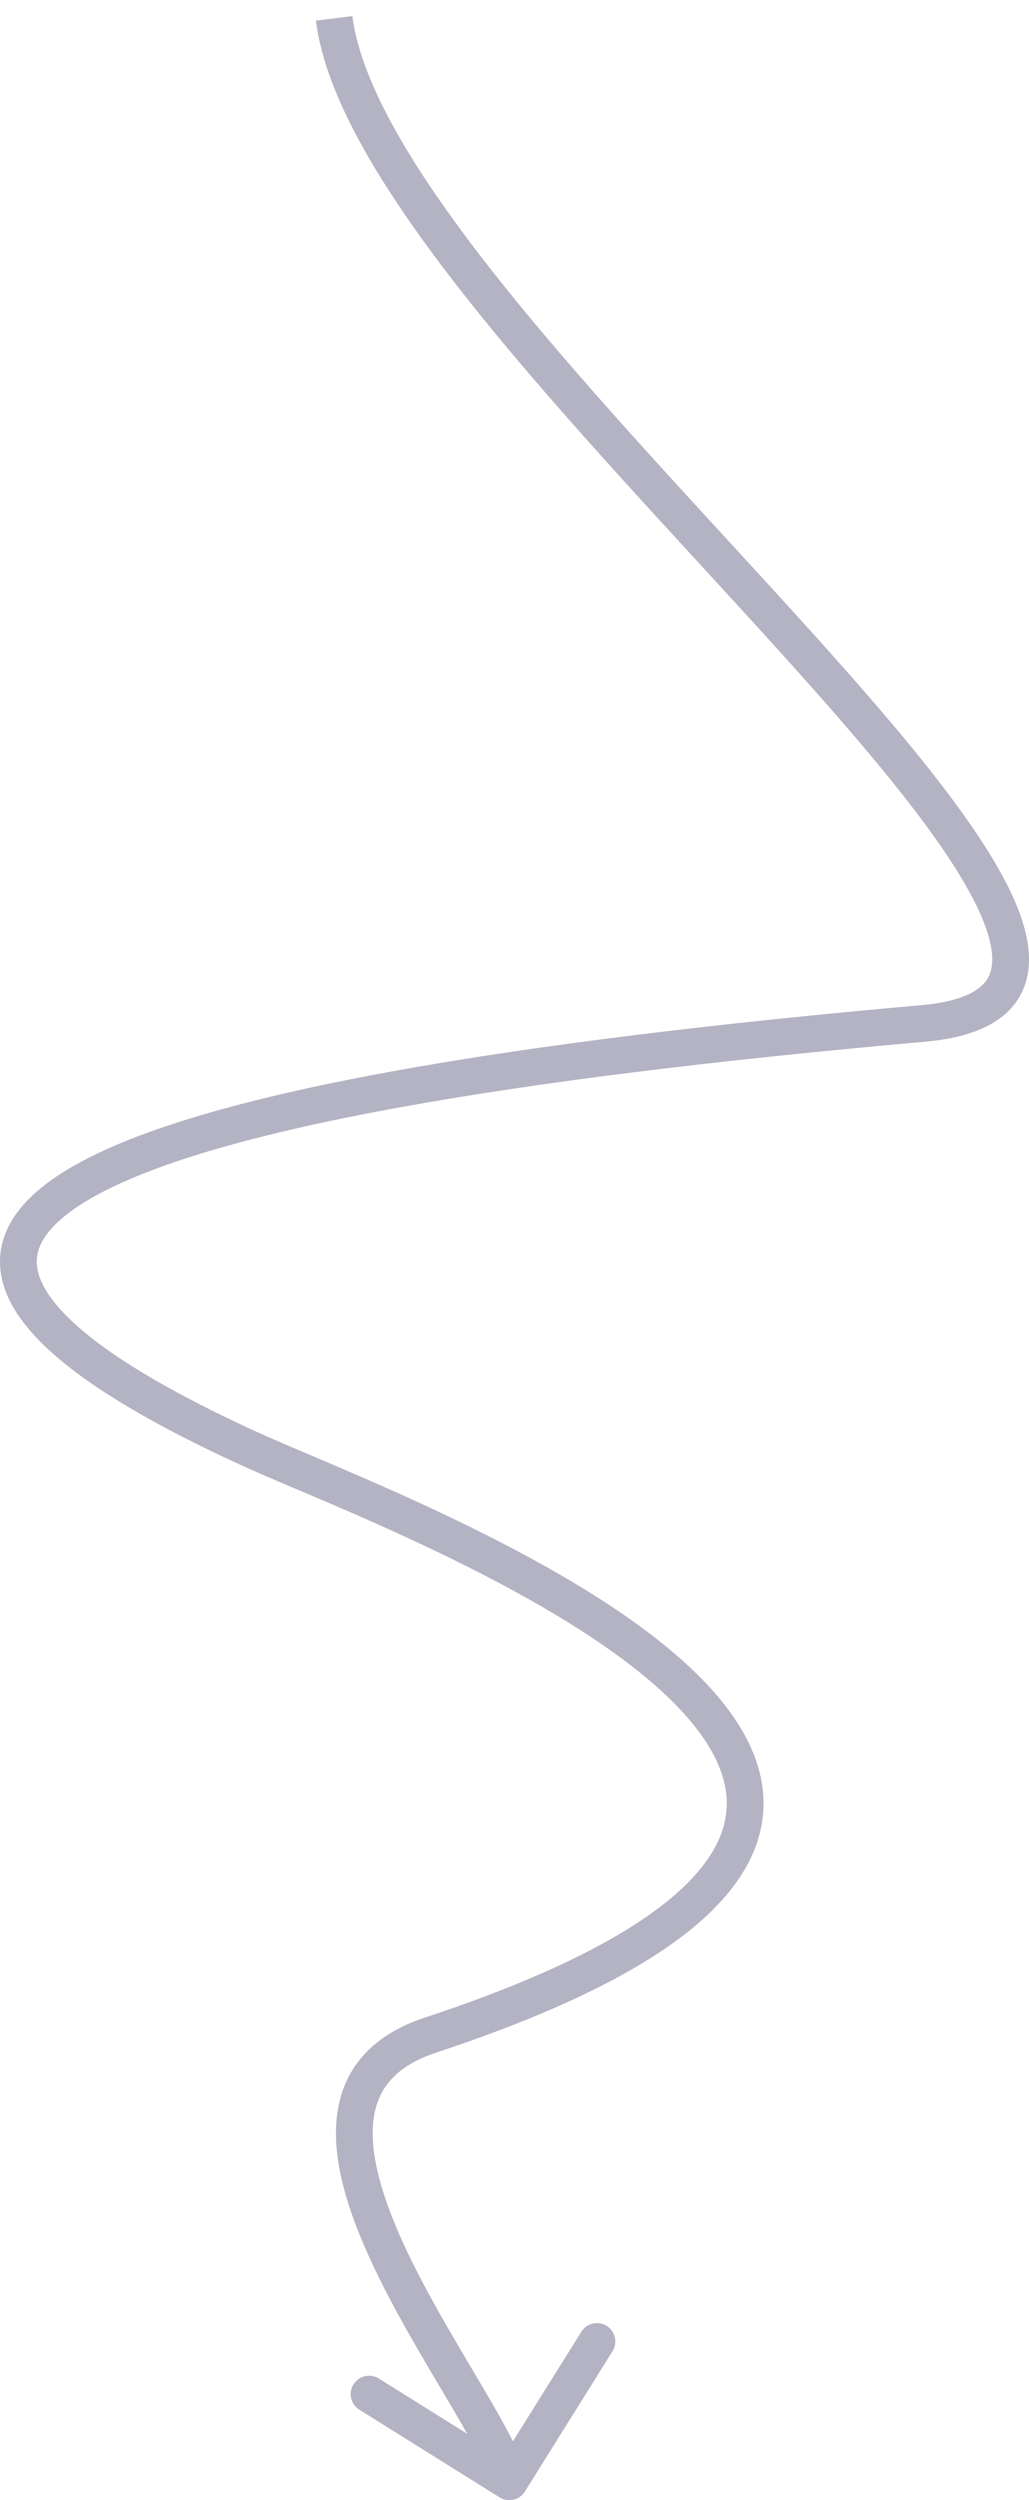 <svg width="56" height="136" viewBox="0 0 56 136" fill="none" xmlns="http://www.w3.org/2000/svg">
<path d="M50.234 55.672L50.146 54.676L50.234 55.672ZM13.778 78.899L14.192 77.988L13.778 78.899ZM23.428 110.701L23.742 111.651L23.428 110.701ZM27.187 135.848C27.655 136.141 28.272 135.998 28.565 135.53L33.335 127.898C33.628 127.43 33.485 126.813 33.017 126.52C32.549 126.227 31.932 126.37 31.639 126.838L27.399 133.622L20.615 129.382C20.147 129.089 19.53 129.232 19.237 129.7C18.944 130.168 19.087 130.785 19.555 131.078L27.187 135.848ZM17.194 1.124C17.486 3.464 18.579 6.035 20.141 8.705C21.711 11.388 23.797 14.242 26.151 17.156C30.854 22.976 36.717 29.146 41.824 34.77C46.982 40.451 51.306 45.511 53.124 49.227C54.05 51.12 54.167 52.351 53.82 53.089C53.503 53.764 52.572 54.461 50.146 54.676L50.323 56.668C52.93 56.437 54.839 55.625 55.631 53.938C56.394 52.313 55.887 50.324 54.92 48.348C52.952 44.326 48.407 39.046 43.305 33.426C38.151 27.75 32.361 21.659 27.707 15.899C25.384 13.023 23.366 10.257 21.867 7.695C20.362 5.122 19.422 2.824 19.178 0.876L17.194 1.124ZM50.146 54.676C38.917 55.672 29.278 56.843 21.565 58.238C13.882 59.627 8.012 61.255 4.389 63.208C2.585 64.181 1.207 65.303 0.506 66.638C-0.238 68.054 -0.147 69.563 0.684 71.043C1.482 72.465 2.963 73.874 5.037 75.298C7.126 76.731 9.894 78.232 13.364 79.809L14.192 77.988C10.781 76.438 8.127 74.993 6.169 73.649C4.195 72.294 3.006 71.094 2.428 70.064C1.881 69.091 1.89 68.303 2.276 67.568C2.705 66.752 3.67 65.868 5.338 64.968C8.663 63.176 14.264 61.59 21.921 60.206C29.55 58.826 39.123 57.662 50.323 56.668L50.146 54.676ZM13.364 79.809C15.471 80.767 19.457 82.328 23.88 84.454C28.274 86.567 32.87 89.137 35.962 91.954C37.507 93.362 38.613 94.775 39.16 96.161C39.693 97.51 39.709 98.851 39.041 100.234C38.353 101.658 36.898 103.215 34.305 104.842C31.721 106.464 28.075 108.114 23.114 109.752L23.742 111.651C28.789 109.984 32.599 108.274 35.369 106.536C38.131 104.802 39.928 102.996 40.842 101.104C41.775 99.172 41.739 97.246 41.02 95.426C40.316 93.644 38.969 91.988 37.309 90.476C33.991 87.452 29.173 84.78 24.747 82.652C20.351 80.538 16.112 78.861 14.192 77.988L13.364 79.809ZM23.114 109.752C21.607 110.25 20.452 110.987 19.646 111.957C18.835 112.931 18.431 114.073 18.317 115.281C18.095 117.643 18.973 120.336 20.142 122.886C21.324 125.464 22.887 128.065 24.189 130.263C24.847 131.373 25.434 132.373 25.89 133.238C26.356 134.121 26.64 134.781 26.743 135.225L28.691 134.775C28.526 134.058 28.132 133.201 27.659 132.304C27.176 131.389 26.564 130.347 25.91 129.244C24.591 127.018 23.089 124.515 21.96 122.052C20.818 119.562 20.138 117.278 20.309 115.469C20.391 114.593 20.672 113.851 21.183 113.236C21.698 112.617 22.503 112.06 23.742 111.651L23.114 109.752Z" fill="#02023B" fill-opacity="0.3"/>
</svg>
